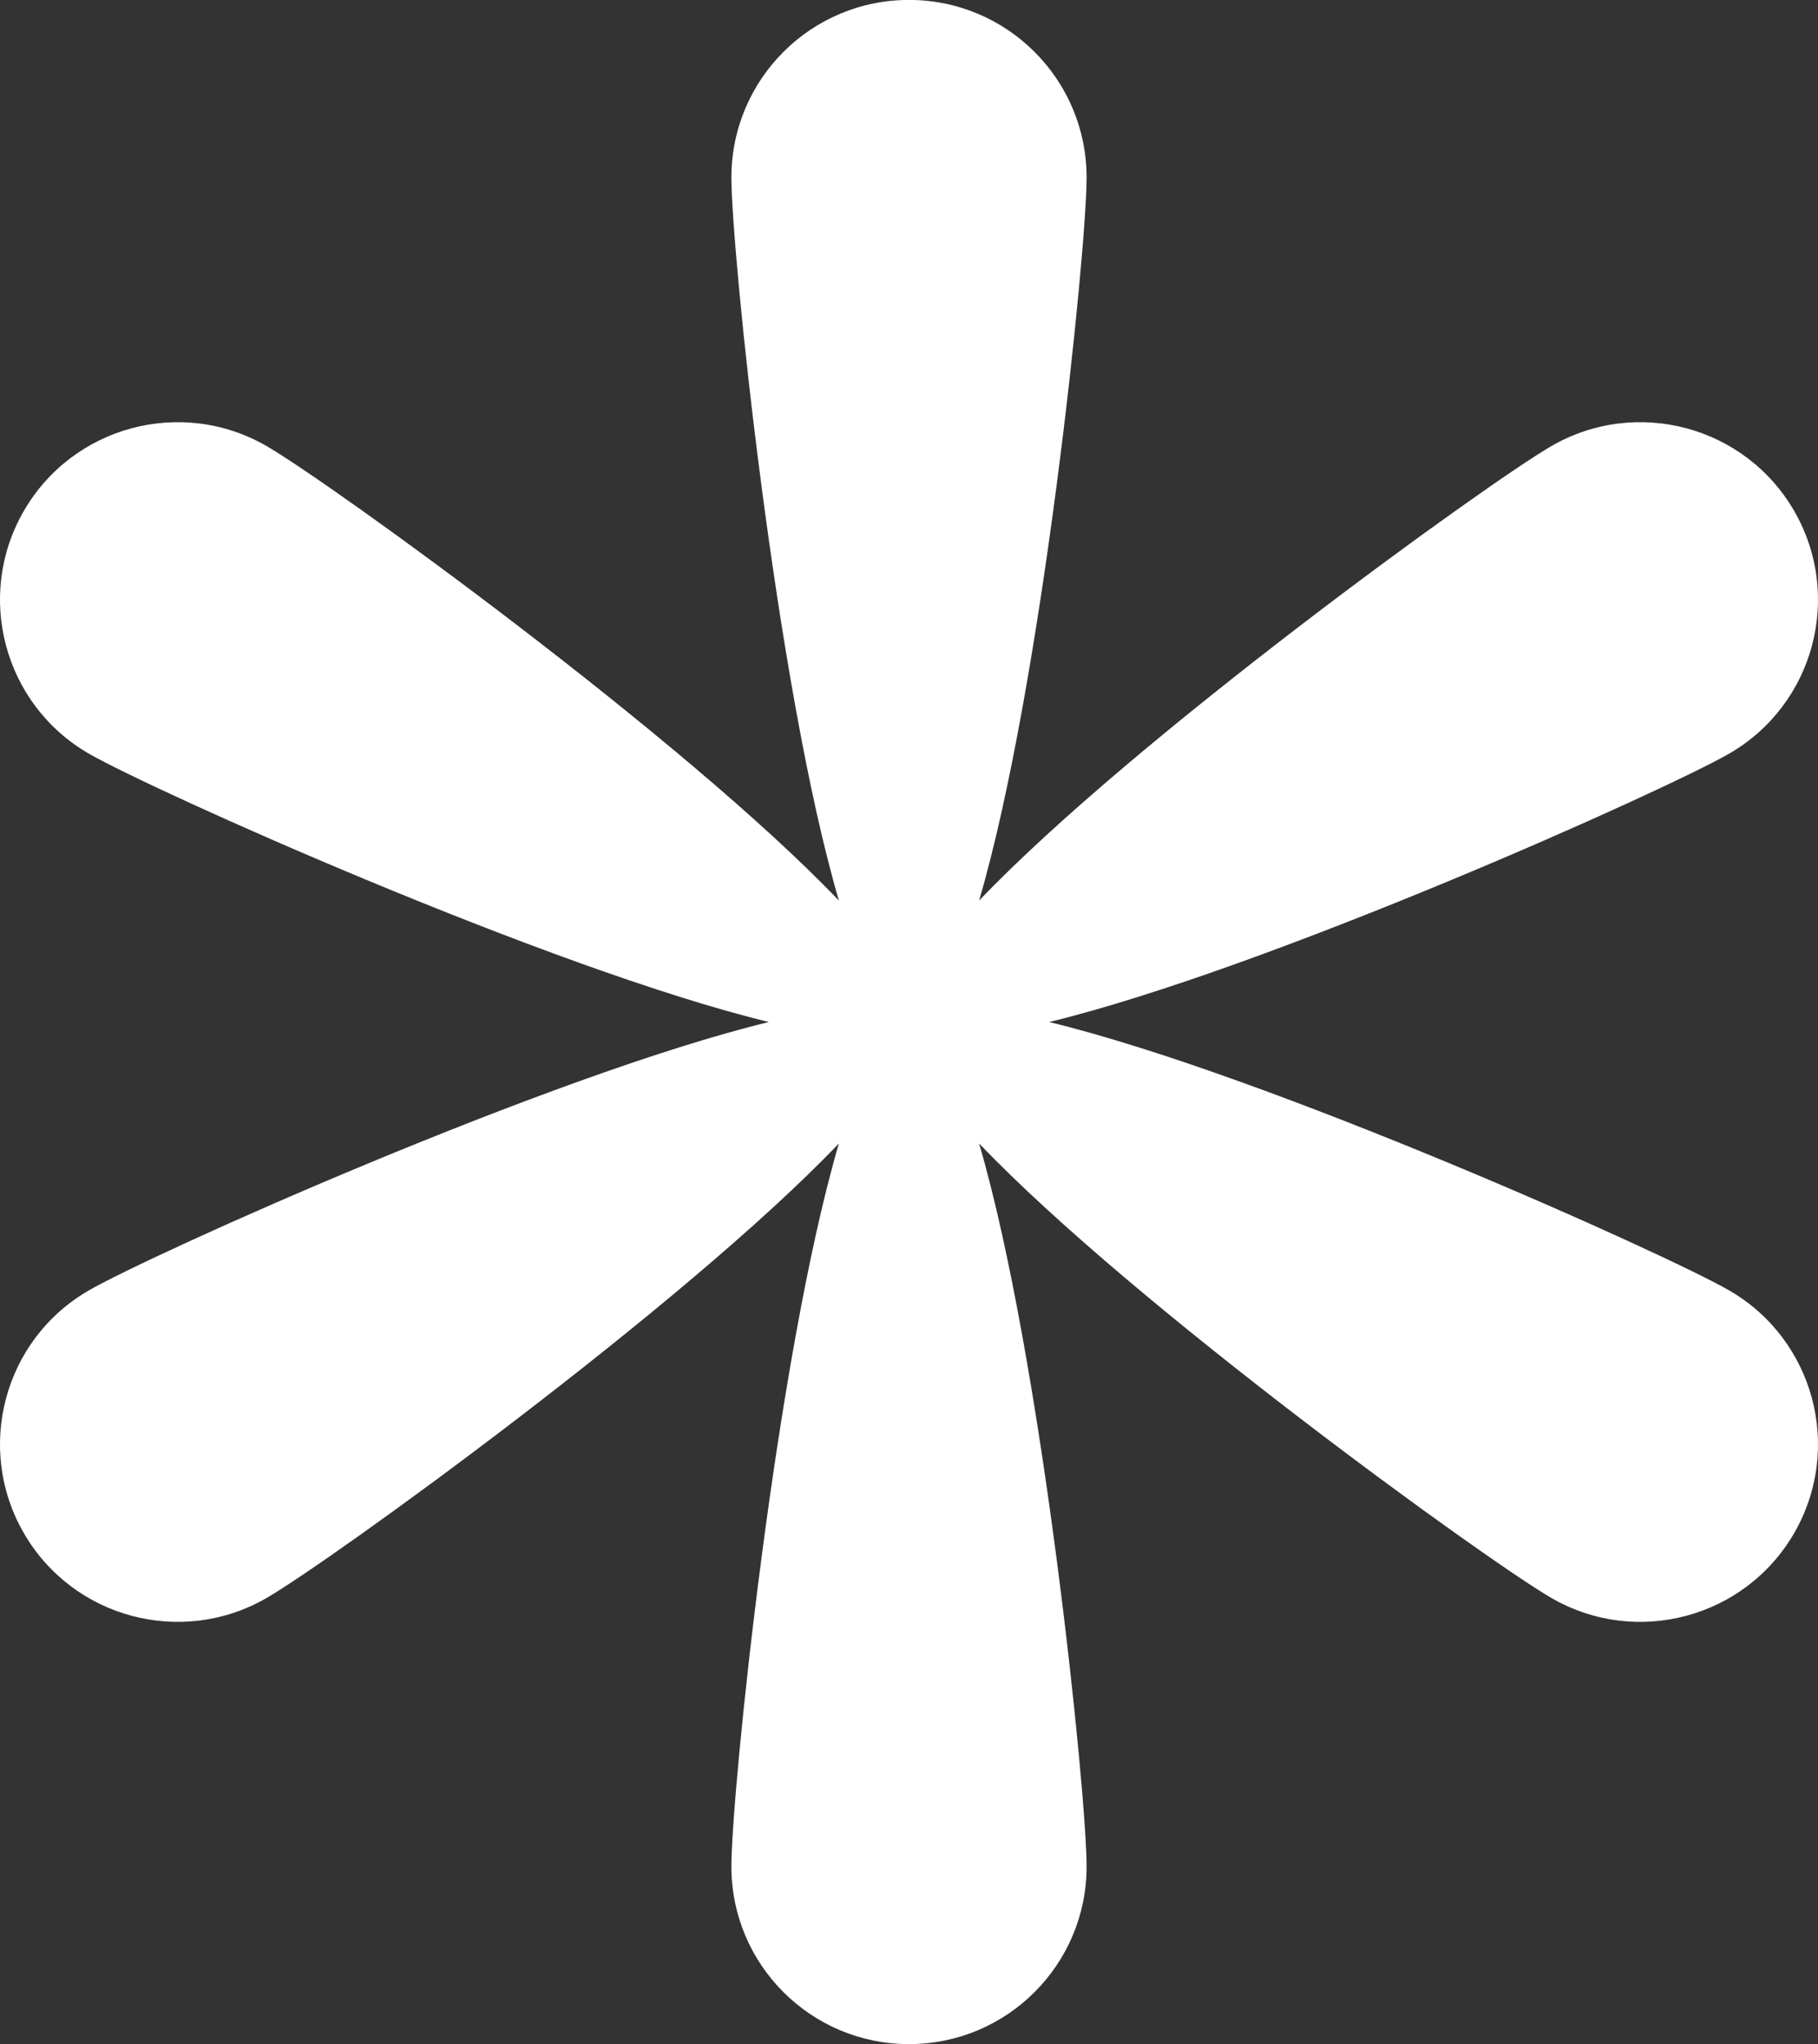 <?xml version="1.0" encoding="UTF-8"?>
<svg id="_レイヤー_2" data-name="レイヤー 2" xmlns="http://www.w3.org/2000/svg" viewBox="0 0 266.66 299.84">
  <rect x="0" y="0" width="266.66" height="299.84" fill="#333333" stroke="none"/>
  <g id="_饑1" data-name="ﾑ饑1">
    <path d="M263.17,74.96c-7.19-12.46-23.13-16.73-35.59-9.54-9.3,5.37-61.21,42.84-83.97,66.69,9.28-31.63,15.77-95.33,15.77-106.07,0-14.39-11.66-26.05-26.05-26.05s-26.05,11.66-26.05,26.05c0,10.74,6.5,74.43,15.77,106.07-22.76-23.85-74.67-61.32-83.97-66.69-12.46-7.19-28.39-2.92-35.59,9.54-7.19,12.46-2.92,28.39,9.54,35.59,9.3,5.37,67.71,31.59,99.74,39.37-32.03,7.78-90.44,34-99.74,39.37-12.46,7.19-16.73,23.13-9.54,35.59,7.19,12.46,23.13,16.73,35.59,9.54,9.3-5.37,61.21-42.84,83.97-66.69-9.28,31.63-15.77,95.33-15.77,106.07,0,14.39,11.66,26.05,26.05,26.05s26.05-11.66,26.05-26.05c0-10.74-6.5-74.43-15.77-106.07,22.76,23.85,74.67,61.32,83.97,66.69,12.46,7.19,28.39,2.92,35.59-9.54,7.19-12.46,2.92-28.39-9.54-35.59-9.3-5.37-67.71-31.59-99.74-39.37,32.03-7.78,90.44-34,99.74-39.37,12.46-7.19,16.73-23.13,9.54-35.59Z" fill="#fff"/>
  </g>
</svg>